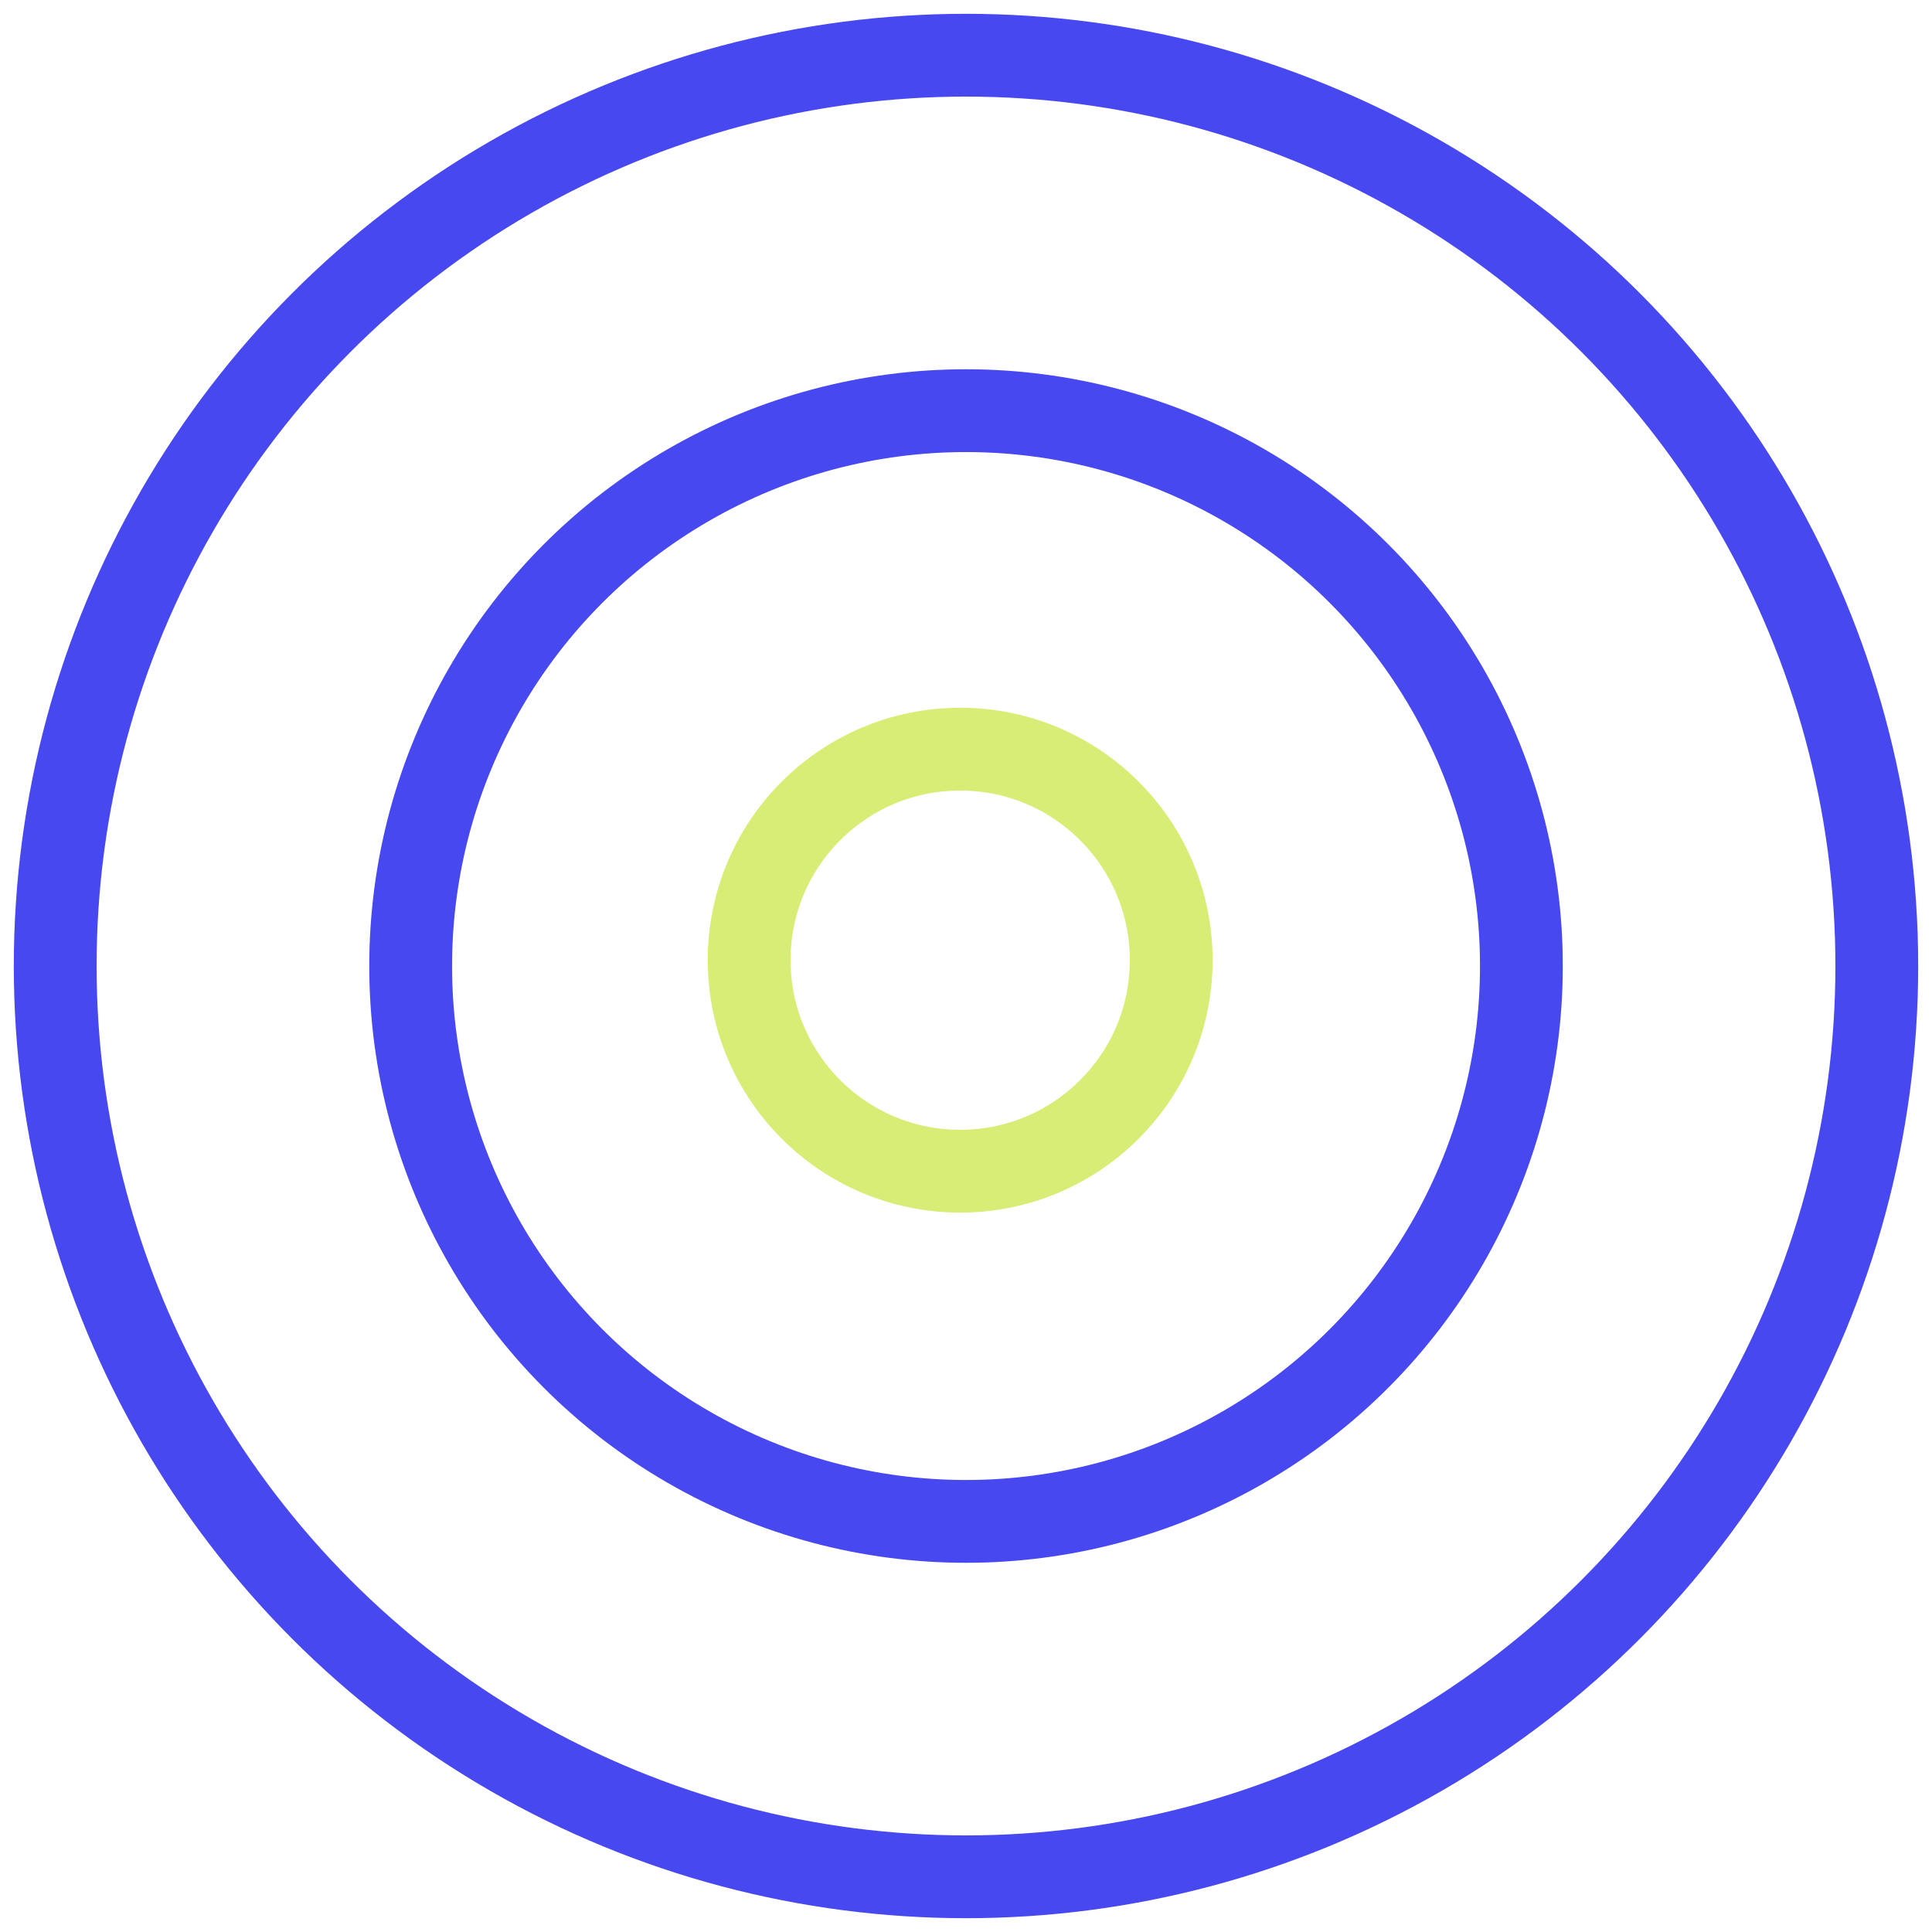 <svg width="70" height="70" fill="none" xmlns="http://www.w3.org/2000/svg"><circle cx="35" cy="35" r="33" stroke="#4848F0" stroke-width="3"/><circle cx="35.001" cy="35.001" r="20.122" stroke="#4848F0" stroke-width="3"/><circle cx="34.789" cy="34.789" r="7.646" stroke="#D8ED75" stroke-width="3"/></svg>